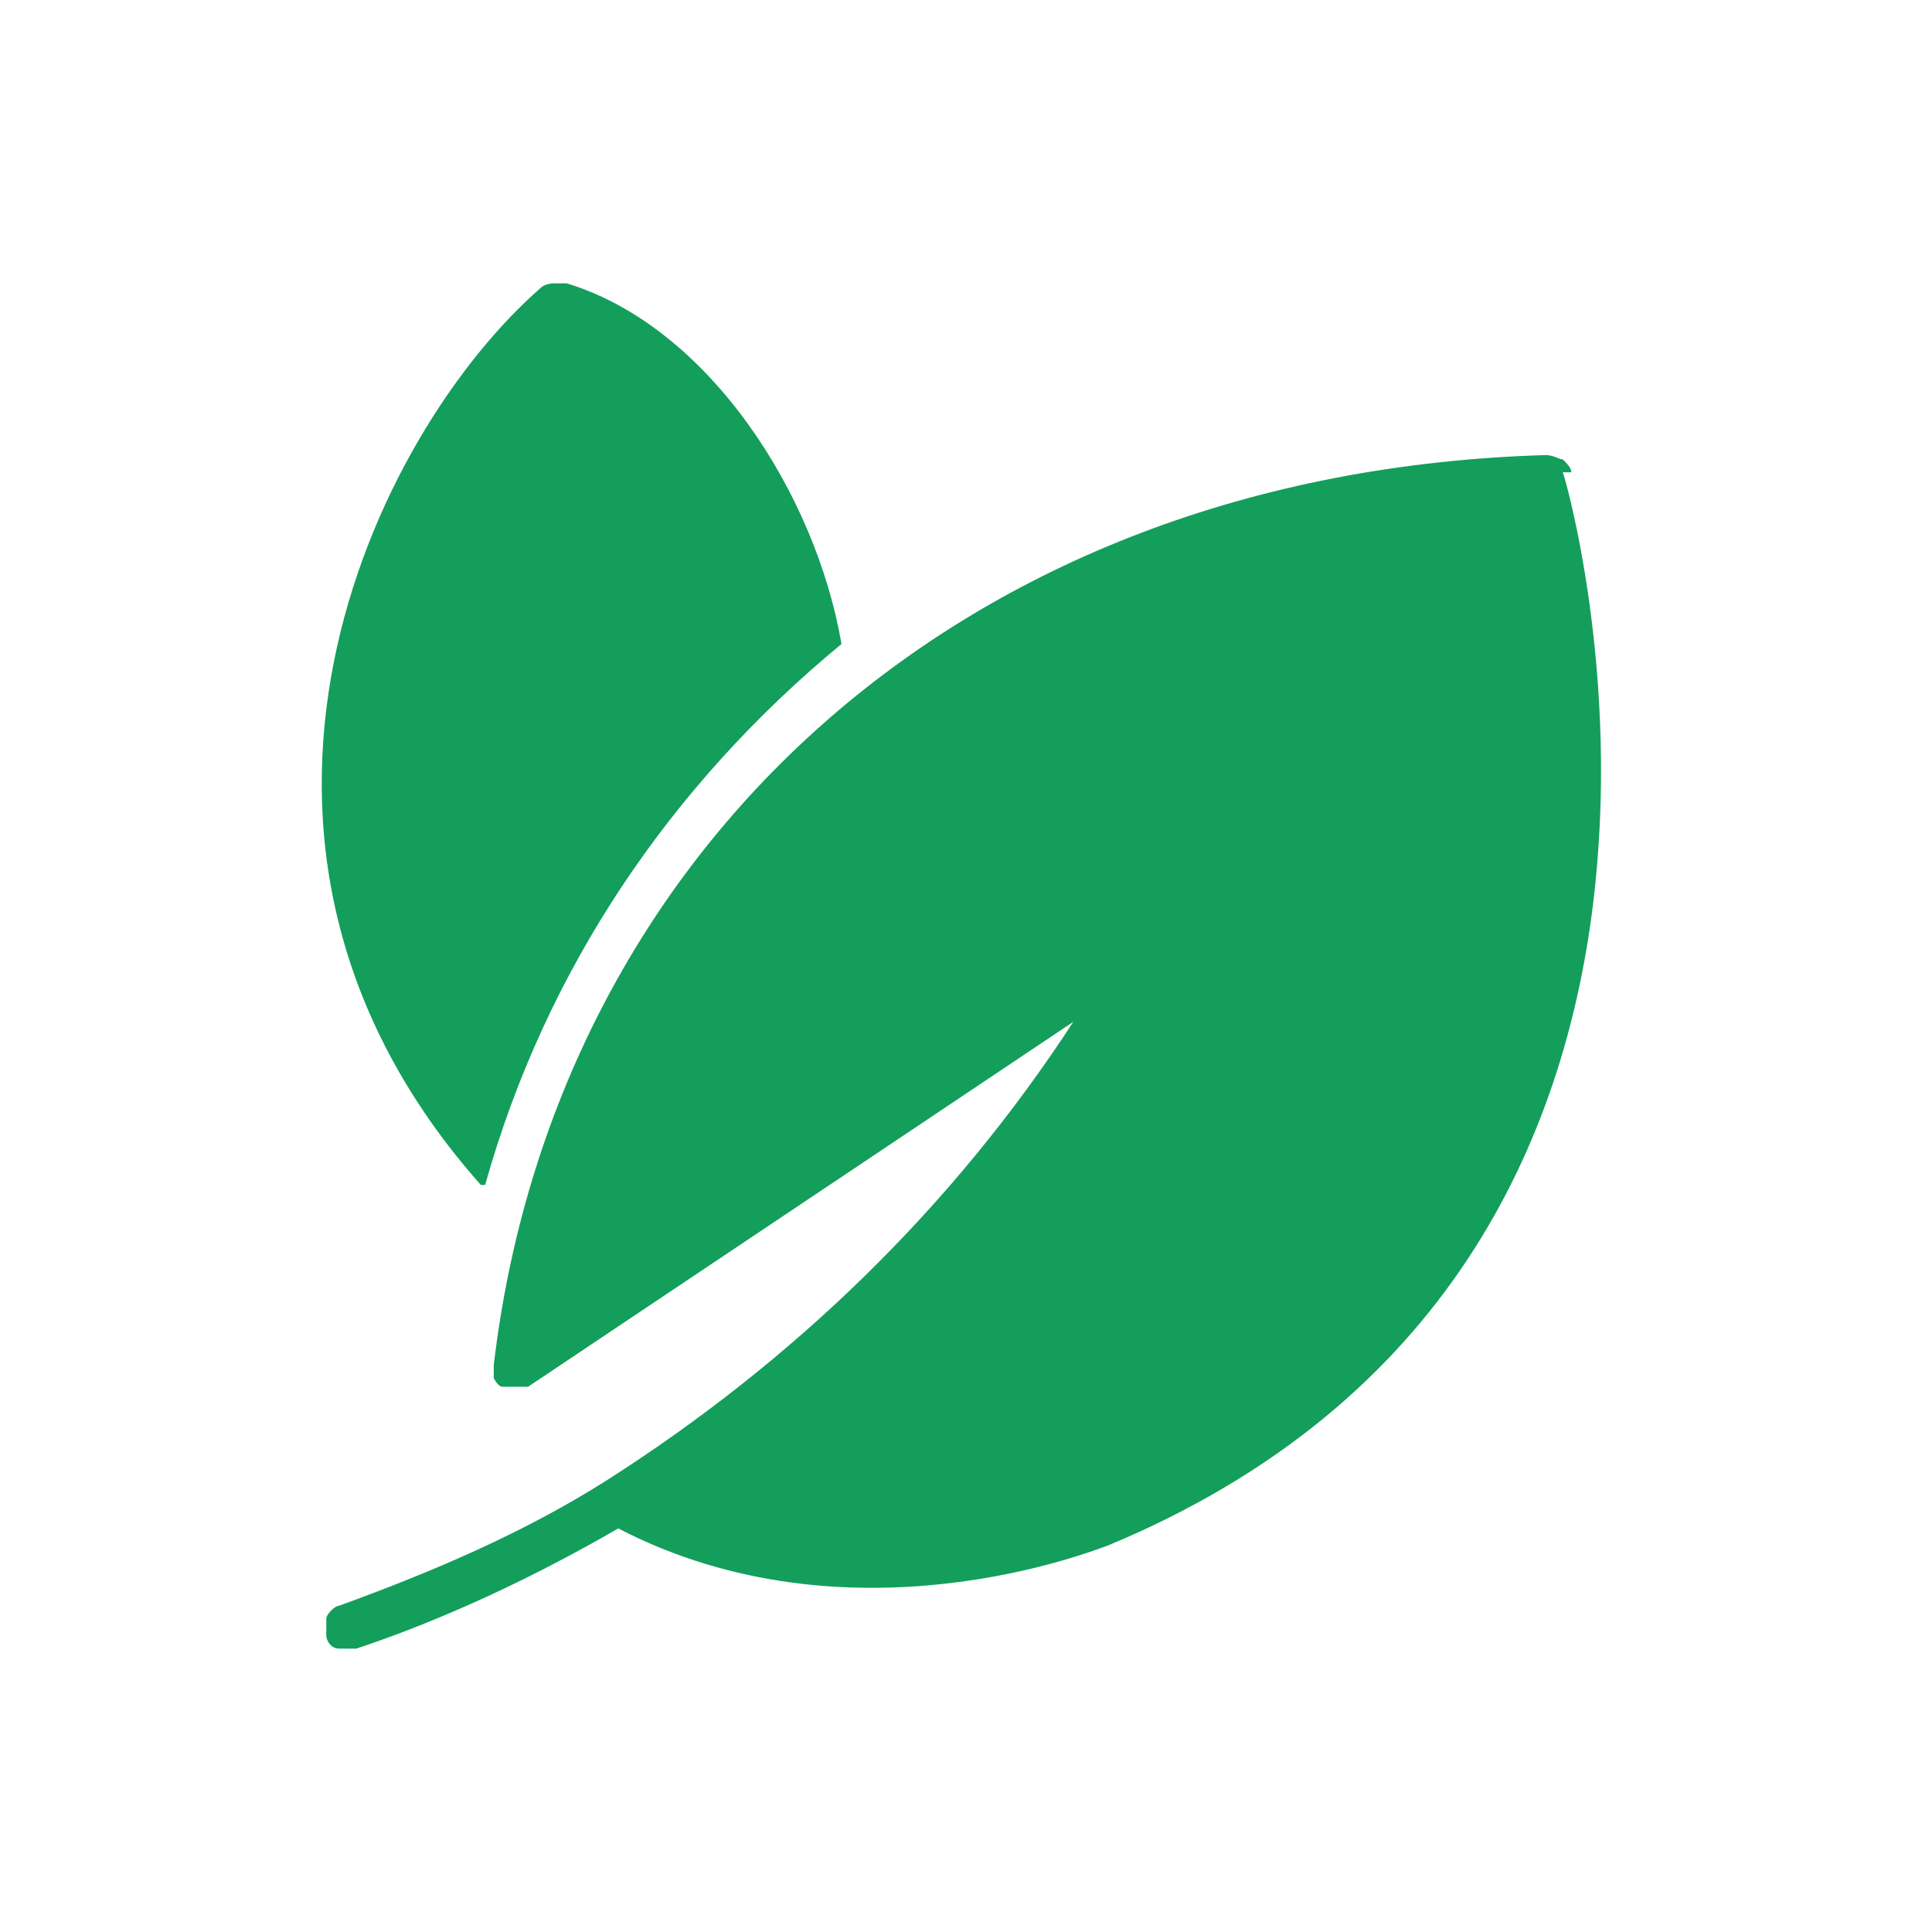 <?xml version="1.0" encoding="UTF-8"?>
<svg xmlns="http://www.w3.org/2000/svg" version="1.1" viewBox="0 0 45 45">
  <defs>
    <style>
      .cls-1 {
        fill: #139e5c;
      }
    </style>
  </defs>
  <!-- Generator: Adobe Illustrator 28.7.1, SVG Export Plug-In . SVG Version: 1.2.0 Build 142)  -->
  <g>
    <g id="Warstwa_1">
      <g>
        <path class="cls-1" d="M36.6,11c0-.1-.1-.2-.2-.3-.1,0-.2-.1-.4-.1-13.7.4-23.1,9.3-24.5,21.2,0,.1,0,.2,0,.3,0,0,.1.2.2.2,0,0,.2,0,.3,0,.1,0,.2,0,.3,0l12.7-8.5c-2.8,4.3-6.5,7.9-10.9,10.7-1.9,1.2-4,2.1-6.2,2.9-.1,0-.3.2-.3.3,0,.1,0,.3,0,.4,0,.1.1.3.3.3.1,0,.3,0,.4,0,2.1-.7,4.2-1.7,6.1-2.8,5.4,2.8,11.1.5,11.4.4,15.9-6.6,10.7-24.8,10.6-25Z"/>
        <path class="cls-1" d="M11.3,27.6c1.4-5,4.3-9.3,8.3-12.6-.6-3.5-3.1-7.4-6.4-8.4,0,0-.2,0-.3,0,0,0-.2,0-.3.1-3.9,3.4-8.5,12.9-1.4,20.9Z"/>
      </g>
    </g>
  </g>
</svg>